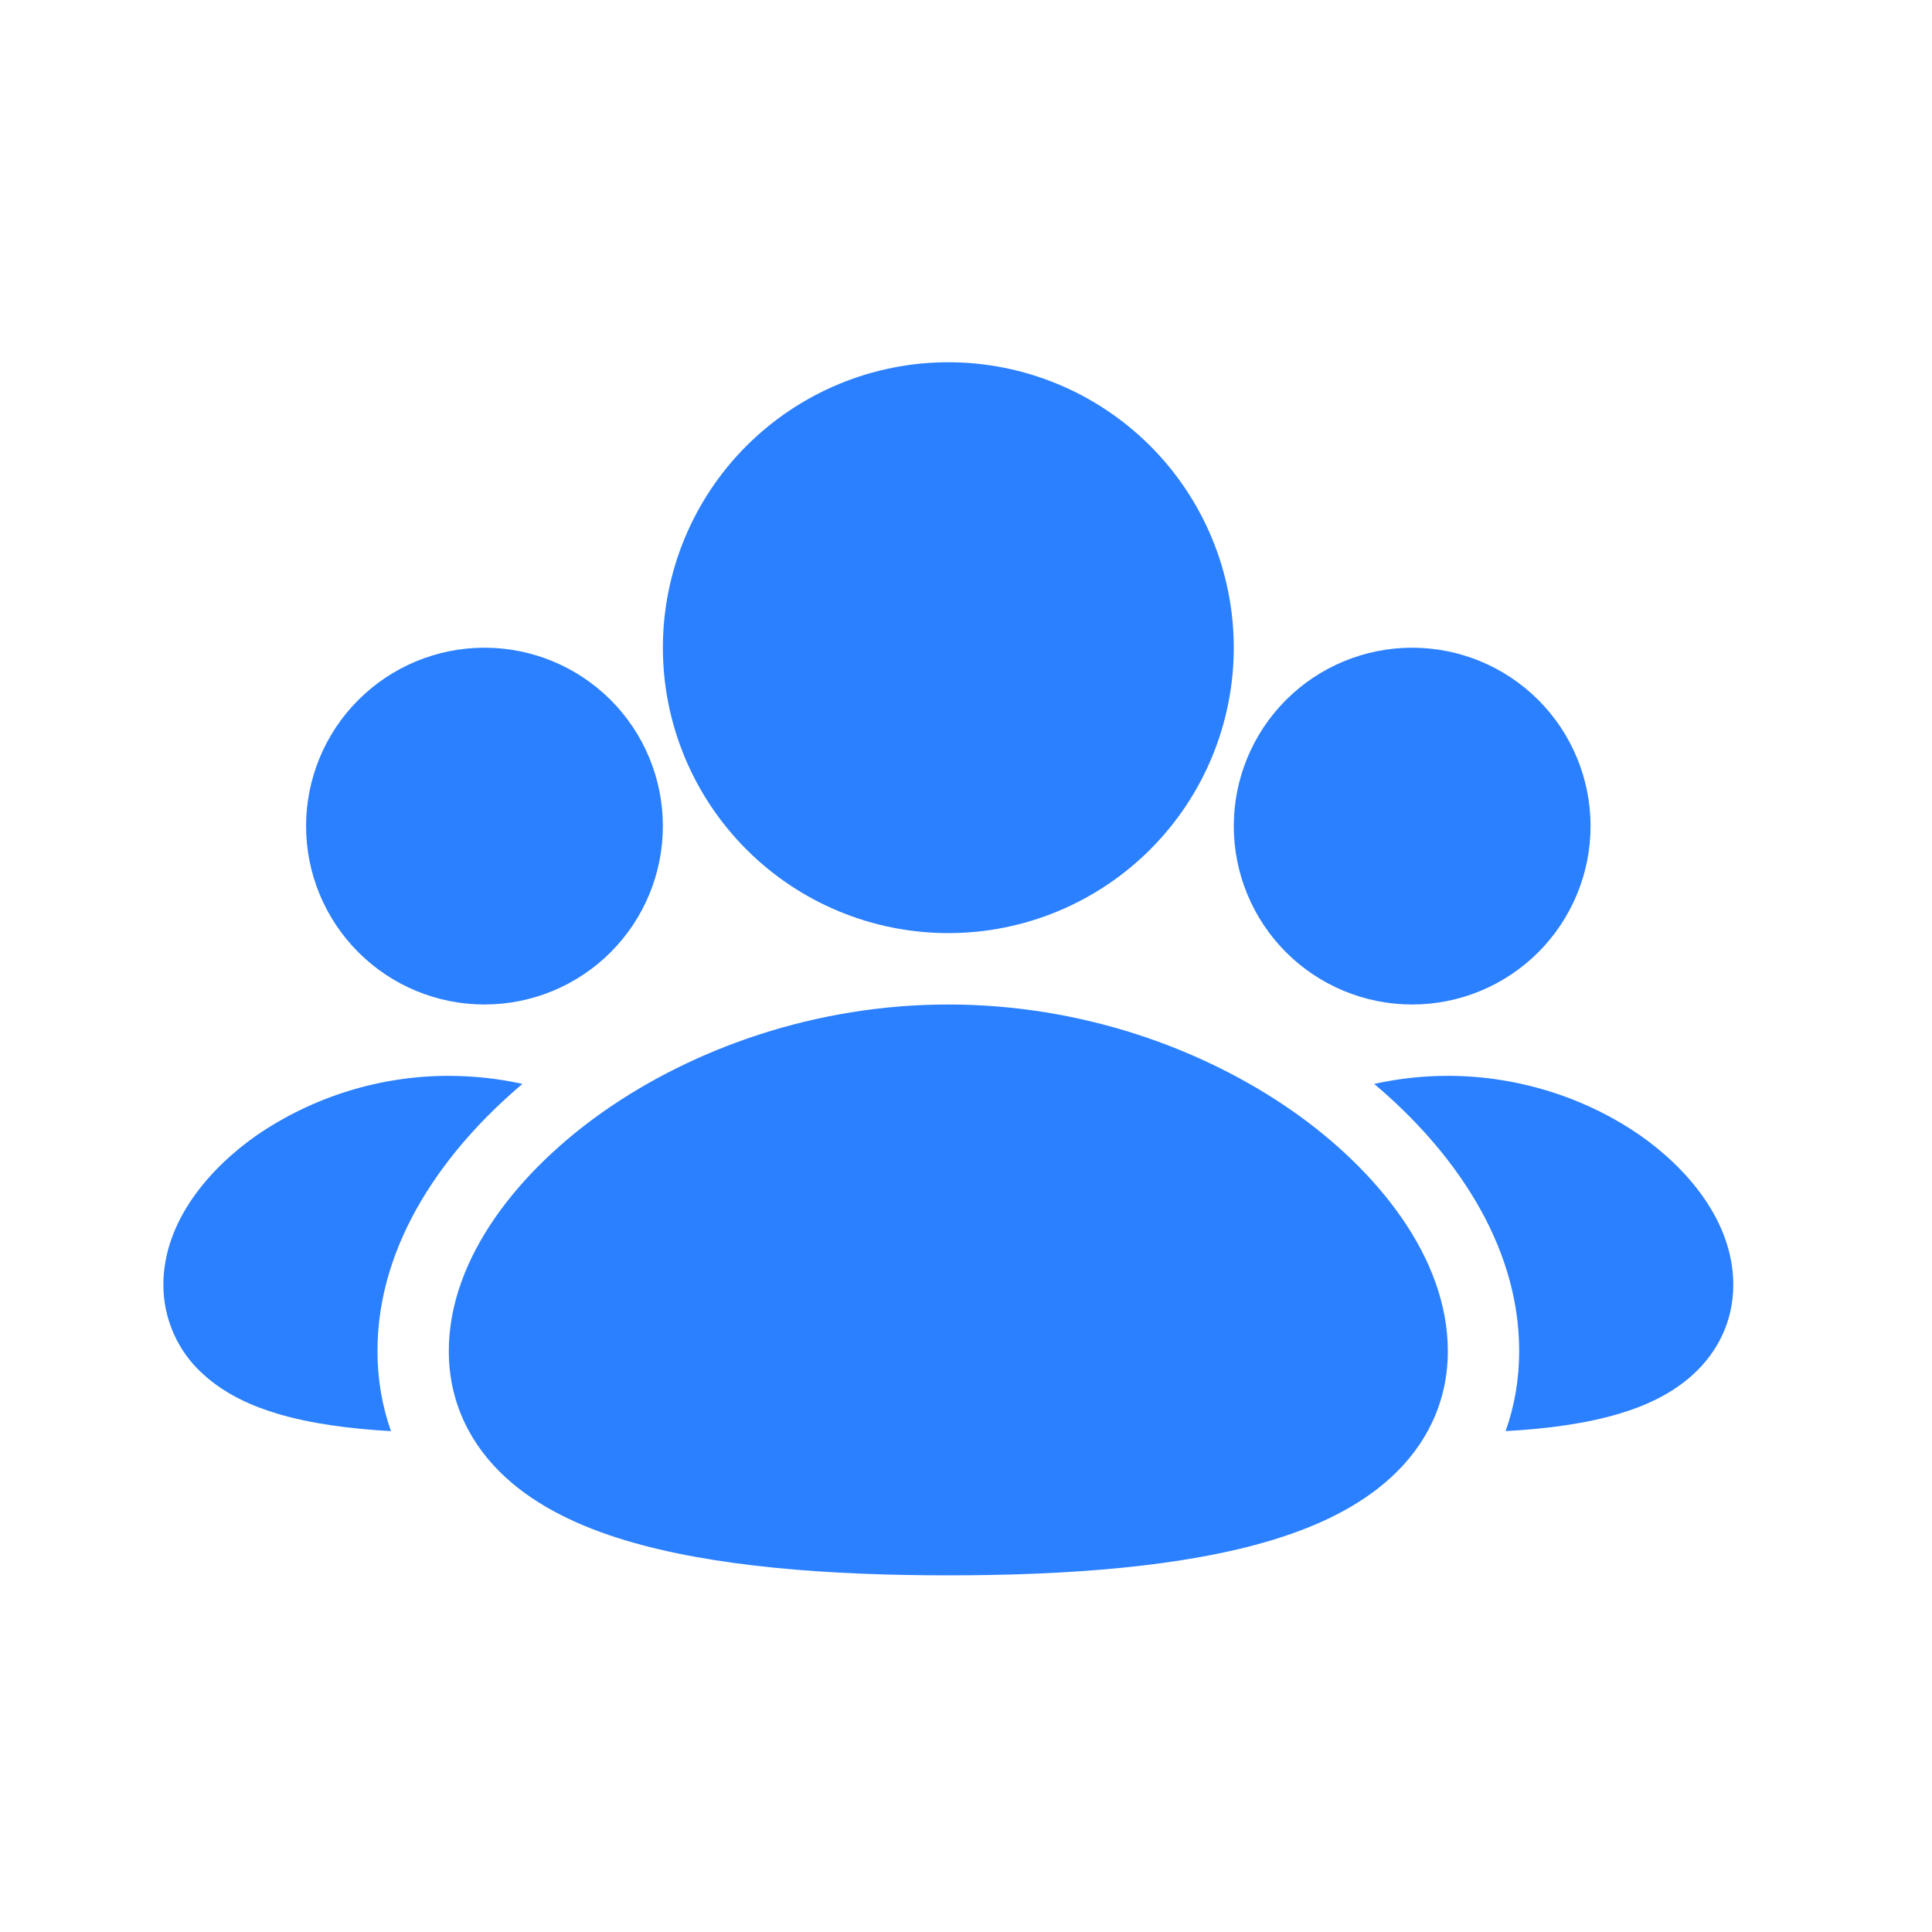 <svg width="40" height="40" viewBox="0 0 40 40" fill="none" xmlns="http://www.w3.org/2000/svg">
<path d="M19.634 20.797C22.401 20.797 24.908 21.713 26.748 22.994C28.495 24.212 29.976 26.024 29.976 27.973C29.976 29.042 29.519 29.929 28.8 30.587C28.123 31.209 27.24 31.613 26.33 31.888C24.511 32.439 22.116 32.616 19.634 32.616C17.152 32.616 14.757 32.439 12.938 31.888C12.028 31.613 11.145 31.209 10.467 30.587C9.75 29.93 9.292 29.044 9.292 27.974C9.292 26.025 10.772 24.214 12.52 22.995C14.36 21.713 16.867 20.797 19.634 20.797ZM29.976 22.274C31.518 22.274 32.919 22.784 33.955 23.505C34.9 24.165 35.886 25.263 35.886 26.602C35.886 27.365 35.553 27.999 35.058 28.453C34.606 28.868 34.048 29.112 33.538 29.265C32.843 29.475 32.023 29.583 31.172 29.63C31.353 29.12 31.453 28.566 31.453 27.973C31.453 25.705 30.036 23.778 28.451 22.441C28.952 22.331 29.463 22.274 29.976 22.274ZM9.292 22.274C9.821 22.276 10.329 22.332 10.817 22.441C9.233 23.778 7.815 25.705 7.815 27.973C7.815 28.566 7.915 29.12 8.095 29.63C7.244 29.583 6.426 29.475 5.73 29.265C5.22 29.112 4.662 28.868 4.208 28.453C3.948 28.22 3.74 27.935 3.598 27.616C3.456 27.297 3.382 26.952 3.382 26.603C3.382 25.266 4.366 24.167 5.313 23.506C6.485 22.703 7.872 22.274 9.292 22.274ZM29.237 13.41C30.217 13.41 31.156 13.799 31.849 14.492C32.541 15.184 32.931 16.124 32.931 17.103C32.931 18.083 32.541 19.022 31.849 19.715C31.156 20.408 30.217 20.797 29.237 20.797C28.258 20.797 27.318 20.408 26.625 19.715C25.933 19.022 25.544 18.083 25.544 17.103C25.544 16.124 25.933 15.184 26.625 14.492C27.318 13.799 28.258 13.41 29.237 13.41ZM10.031 13.41C11.01 13.41 11.95 13.799 12.643 14.492C13.335 15.184 13.724 16.124 13.724 17.103C13.724 18.083 13.335 19.022 12.643 19.715C11.95 20.408 11.01 20.797 10.031 20.797C9.051 20.797 8.112 20.408 7.419 19.715C6.726 19.022 6.337 18.083 6.337 17.103C6.337 16.124 6.726 15.184 7.419 14.492C8.112 13.799 9.051 13.41 10.031 13.41ZM19.634 7.5C21.201 7.5 22.704 8.123 23.813 9.231C24.921 10.339 25.544 11.842 25.544 13.41C25.544 14.977 24.921 16.48 23.813 17.588C22.704 18.697 21.201 19.319 19.634 19.319C18.067 19.319 16.564 18.697 15.455 17.588C14.347 16.48 13.724 14.977 13.724 13.41C13.724 11.842 14.347 10.339 15.455 9.231C16.564 8.123 18.067 7.5 19.634 7.5Z" fill="#2B80FF"/>
</svg>
